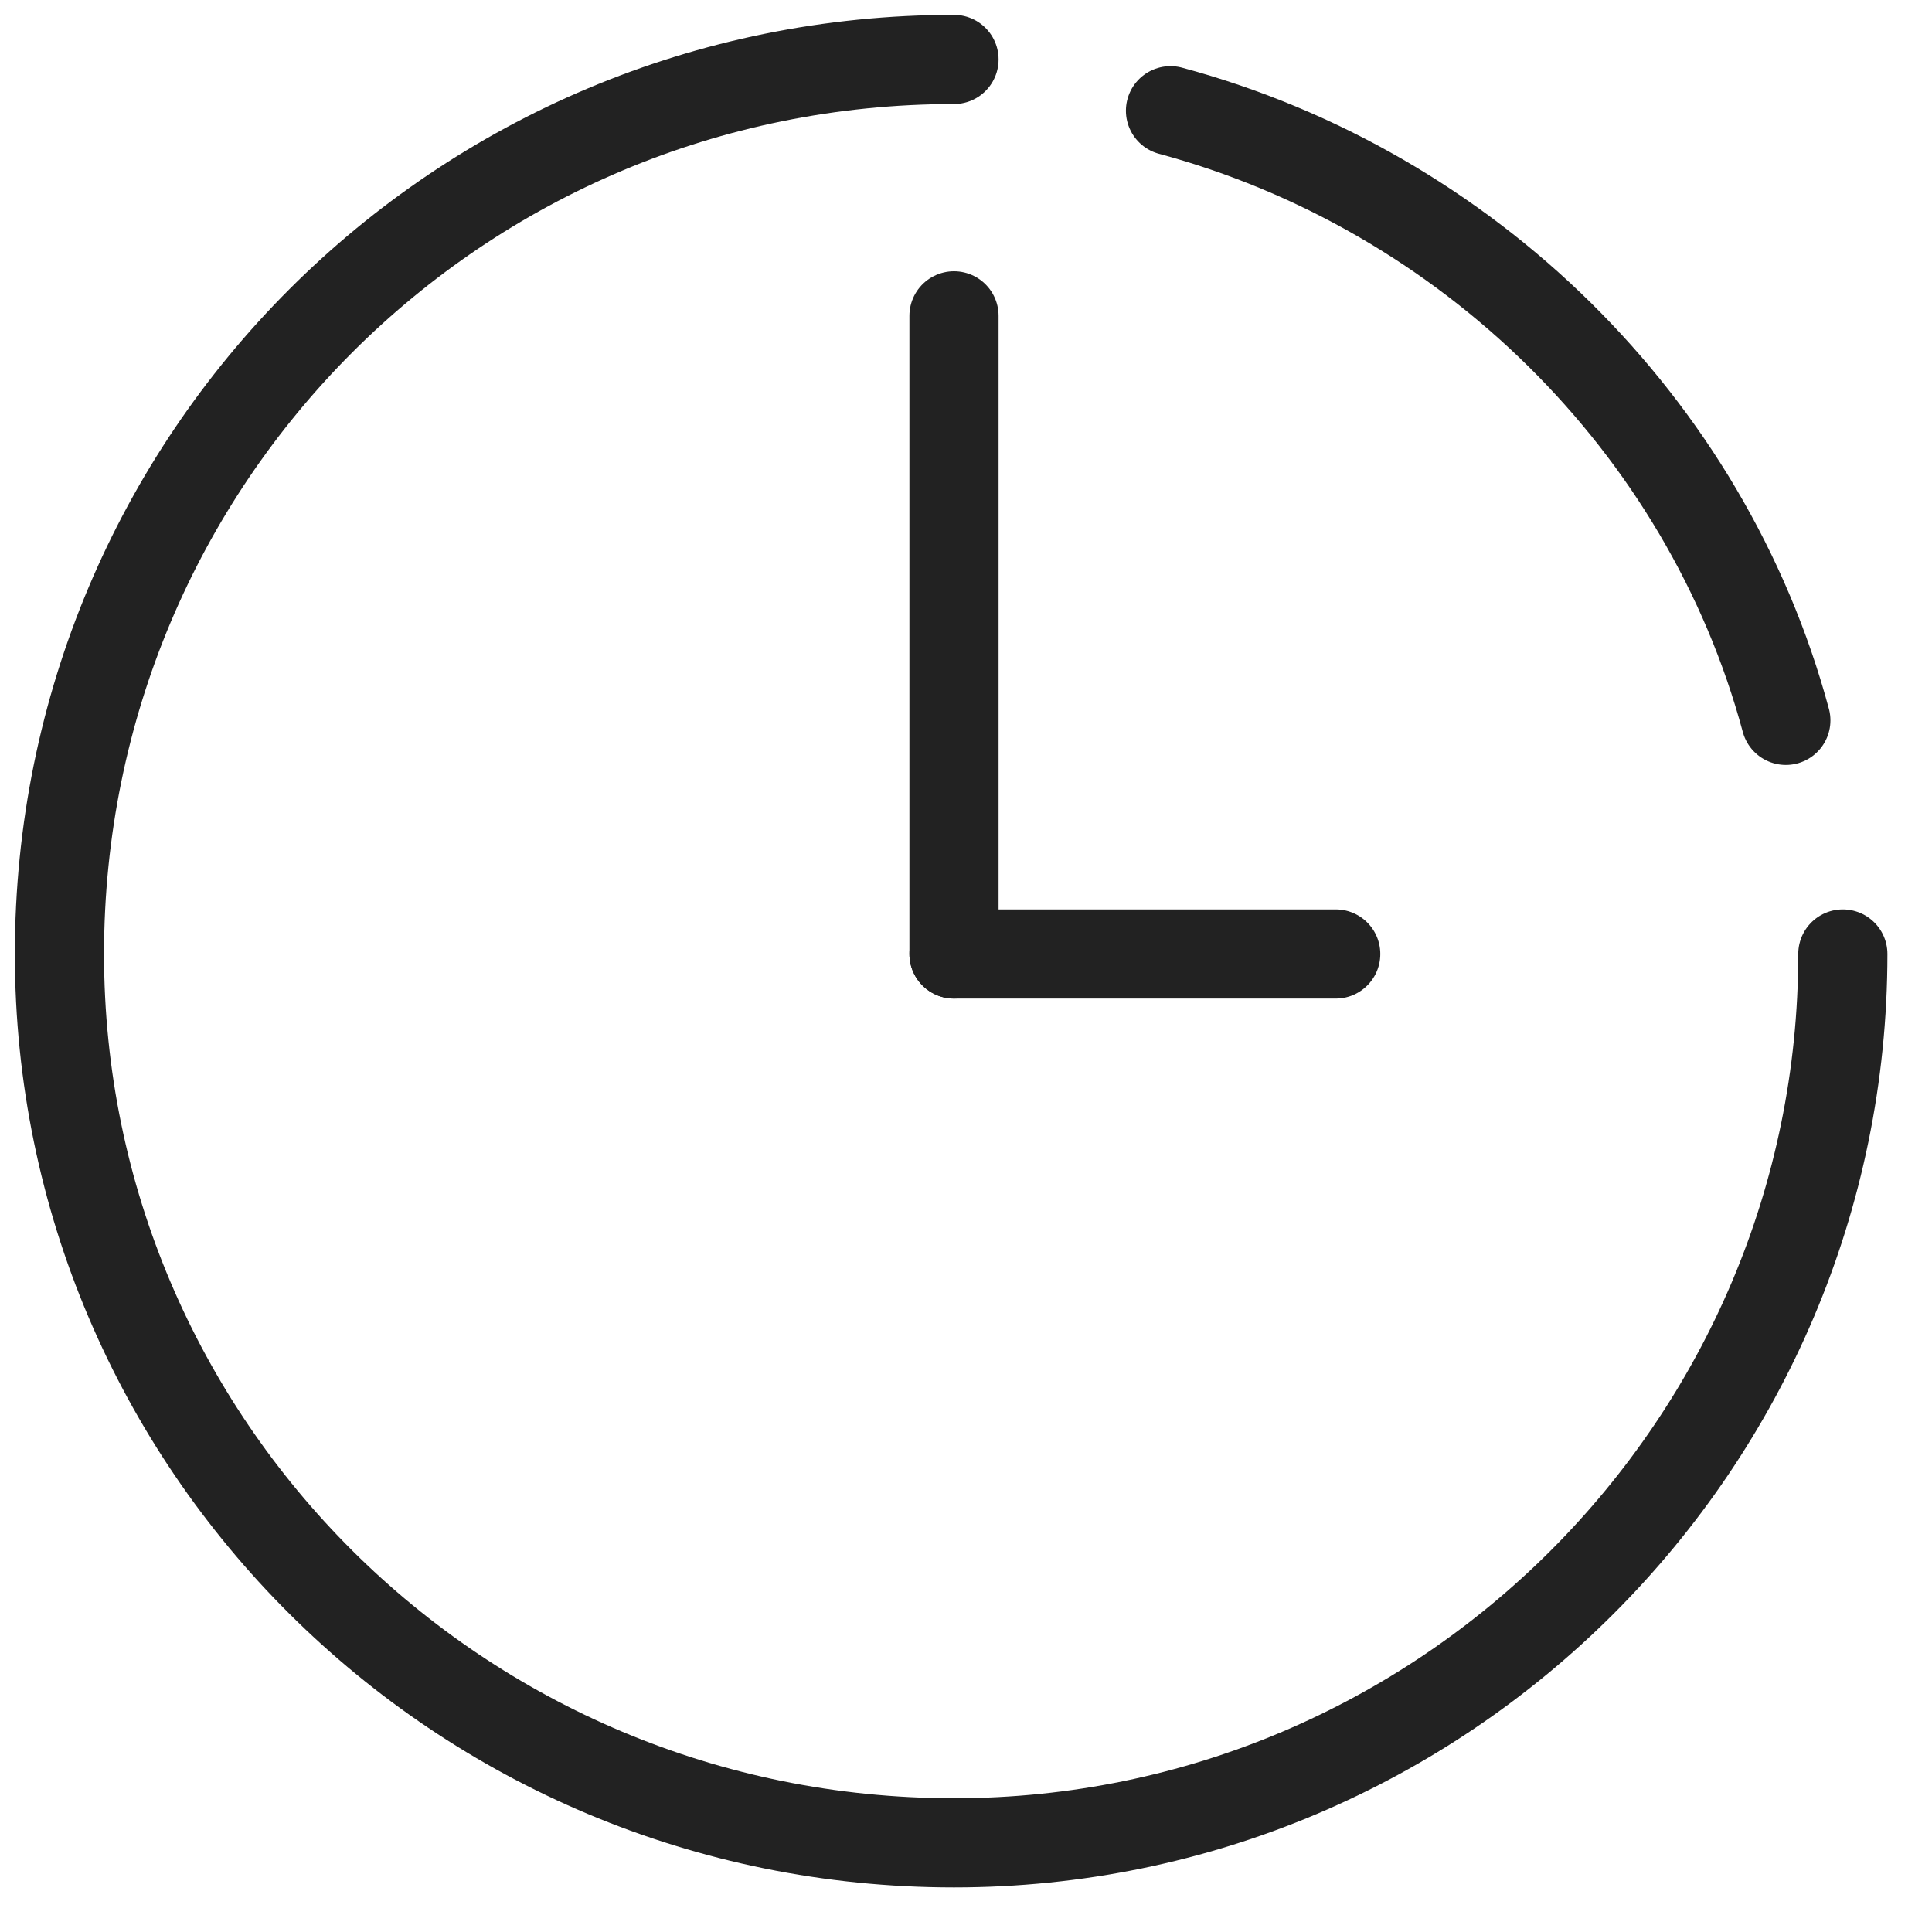<svg width="65" height="65" viewBox="0 0 65 65" fill="none" xmlns="http://www.w3.org/2000/svg">
<path d="M39.38 3.725C49.348 6.409 57.399 14.268 60.083 24.236" stroke="#222222" stroke-width="3" stroke-miterlimit="3.864" stroke-linecap="round" stroke-linejoin="round"/>
<path d="M32.096 2C15.418 2 2 15.418 2 32.096C2 48.581 15.418 62 32.096 62C48.581 62 62 48.581 62 32.096" stroke="#222222" stroke-width="3" stroke-miterlimit="3.864" stroke-linecap="round" stroke-linejoin="round"/>
<path d="M44.939 32.096H32.096" stroke="#222222" stroke-width="3" stroke-miterlimit="3.864" stroke-linecap="round" stroke-linejoin="round"/>
<path d="M32.096 10.626V32.096" stroke="#222222" stroke-width="3" stroke-miterlimit="3.864" stroke-linecap="round" stroke-linejoin="round"/>
</svg>
